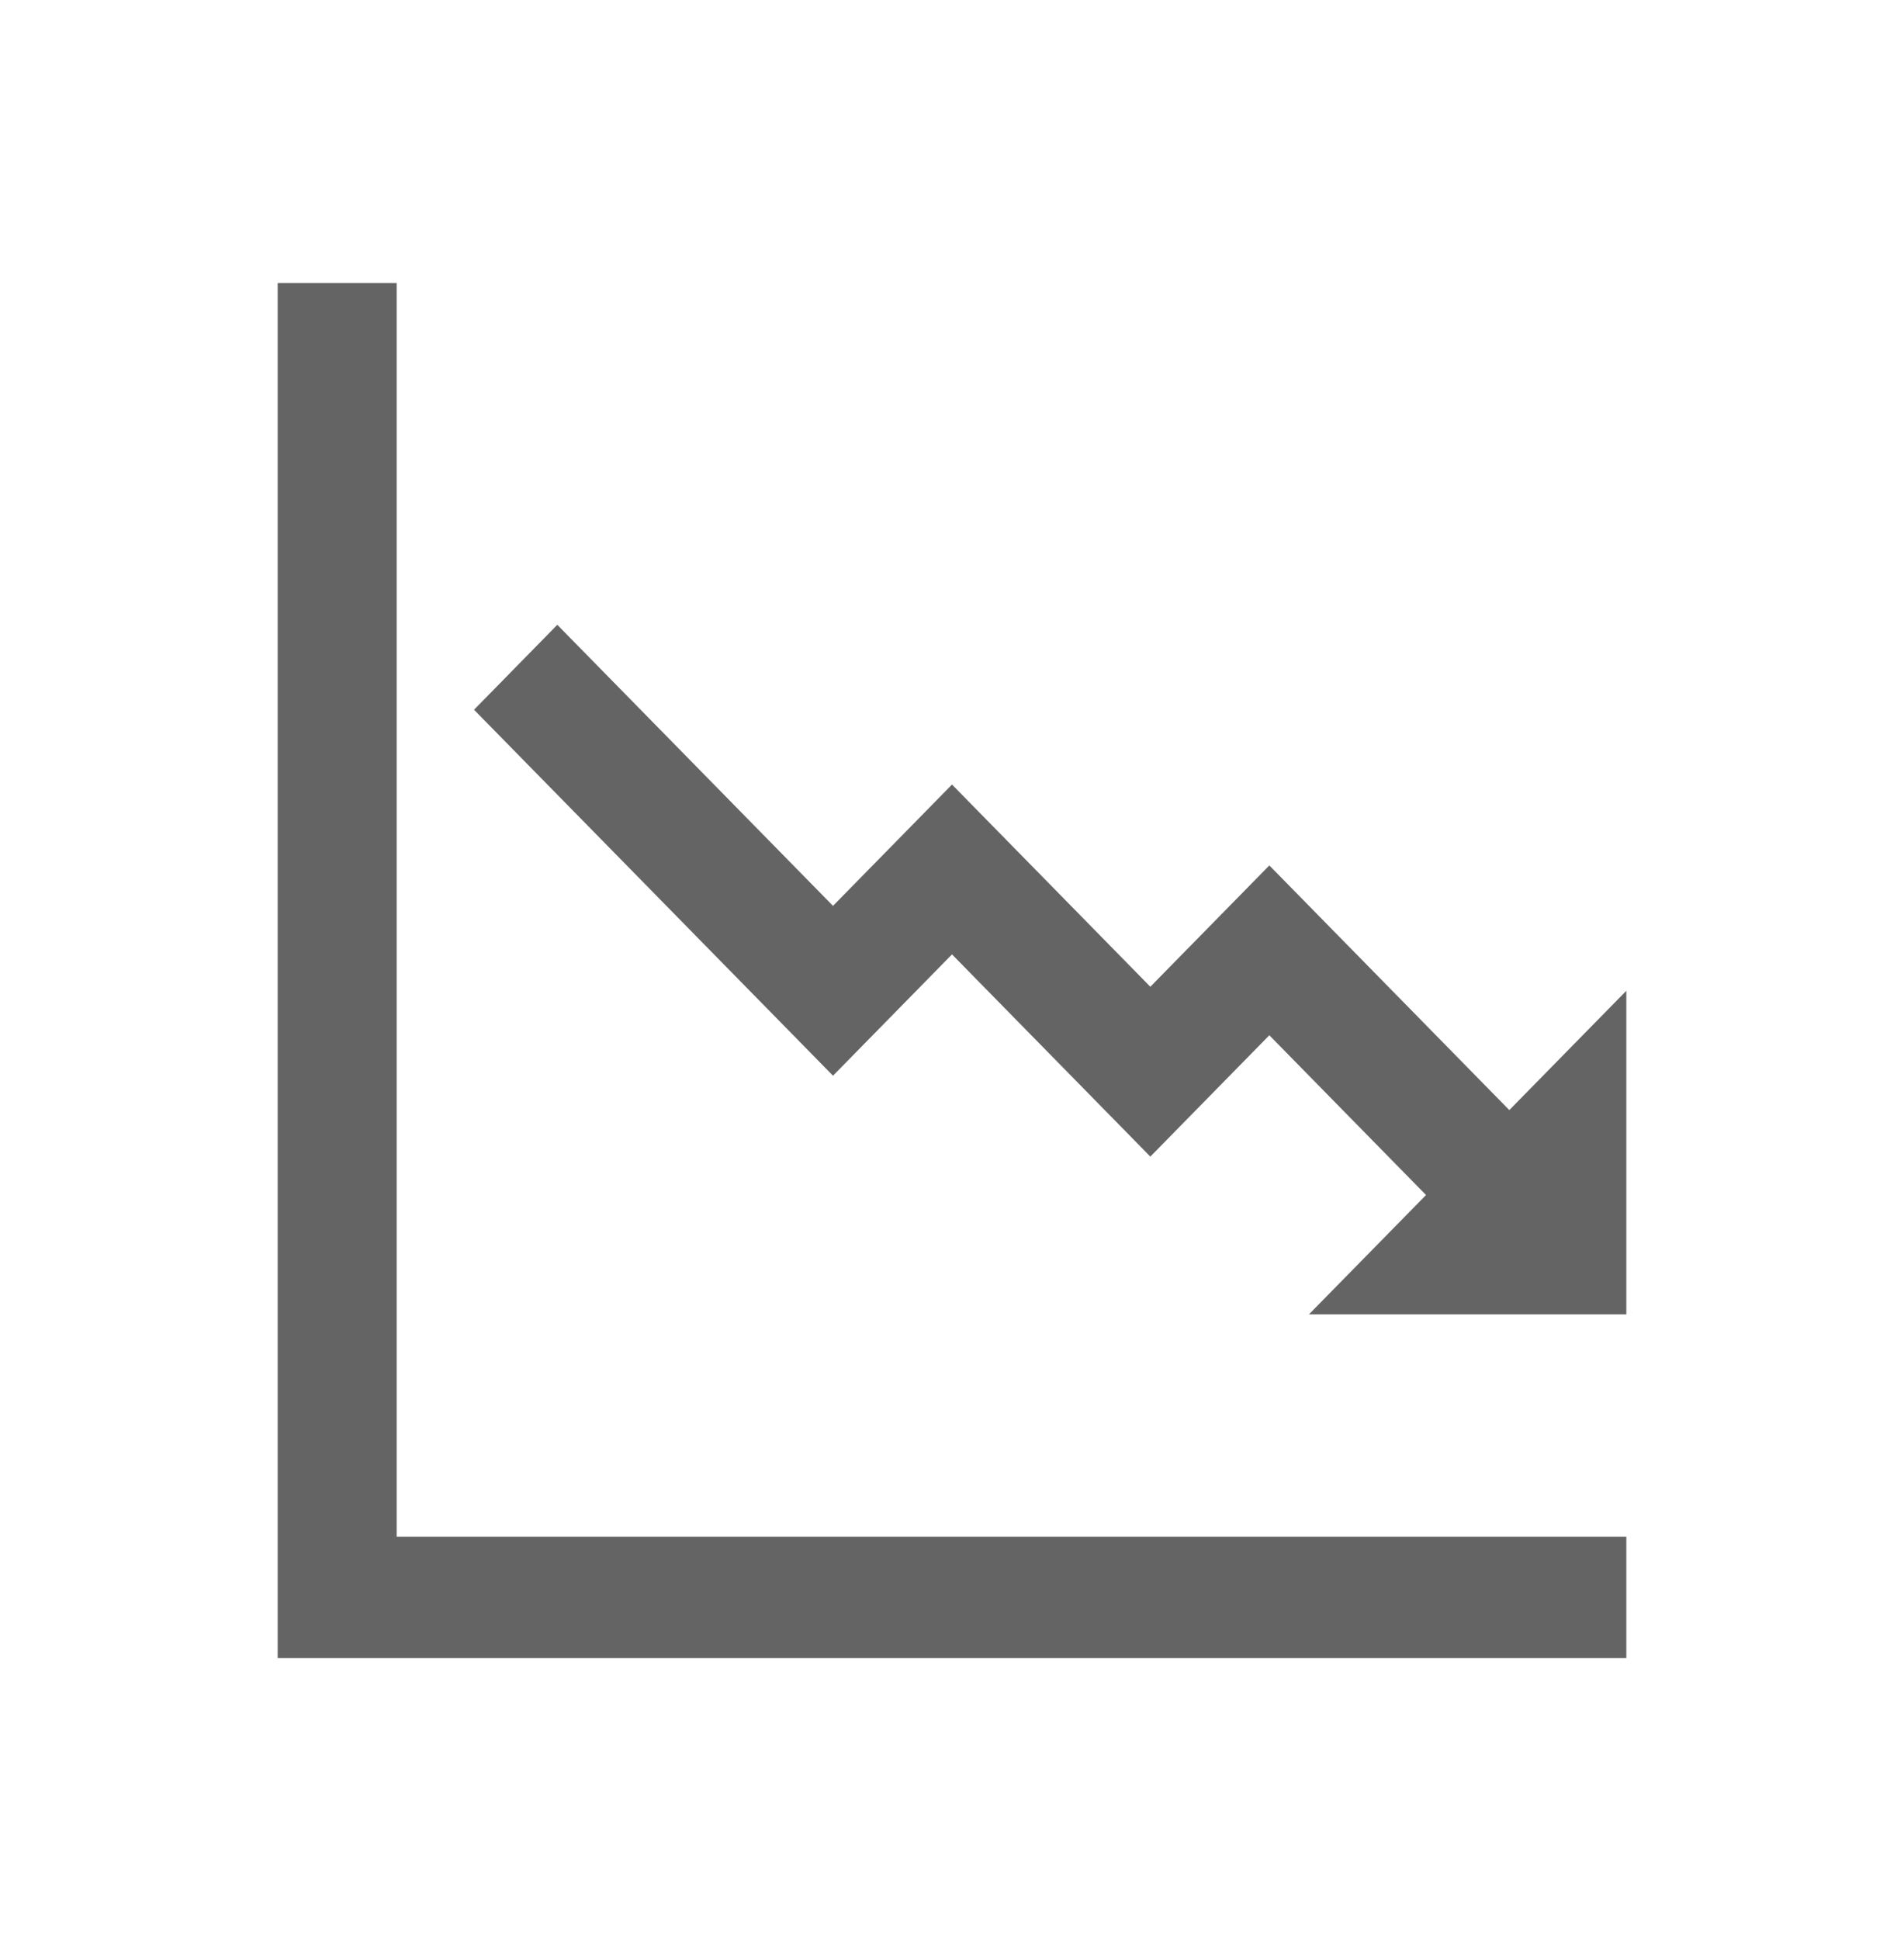 <svg width="54" height="55" xmlns="http://www.w3.org/2000/svg" xmlns:xlink="http://www.w3.org/1999/xlink" xml:space="preserve" overflow="hidden"><g transform="translate(-237 -1026)"><path d="M11.25 7.875 7.875 7.875 7.875 46.125 46.125 46.125 46.125 42.75 11.25 42.75Z" fill="#646464" transform="matrix(1 0 0 1.019 237 1026)"/><path d="M42.806 30.881 36 24.075 32.625 27.45 27 21.825 23.625 25.2 15.806 17.381 13.444 19.744 23.625 29.925 27 26.55 32.625 32.175 36 28.8 40.444 33.244 37.125 36.562 46.125 36.562 46.125 27.562Z" fill="#646464" transform="matrix(1 0 0 1.019 237 1026)"/></g></svg>
